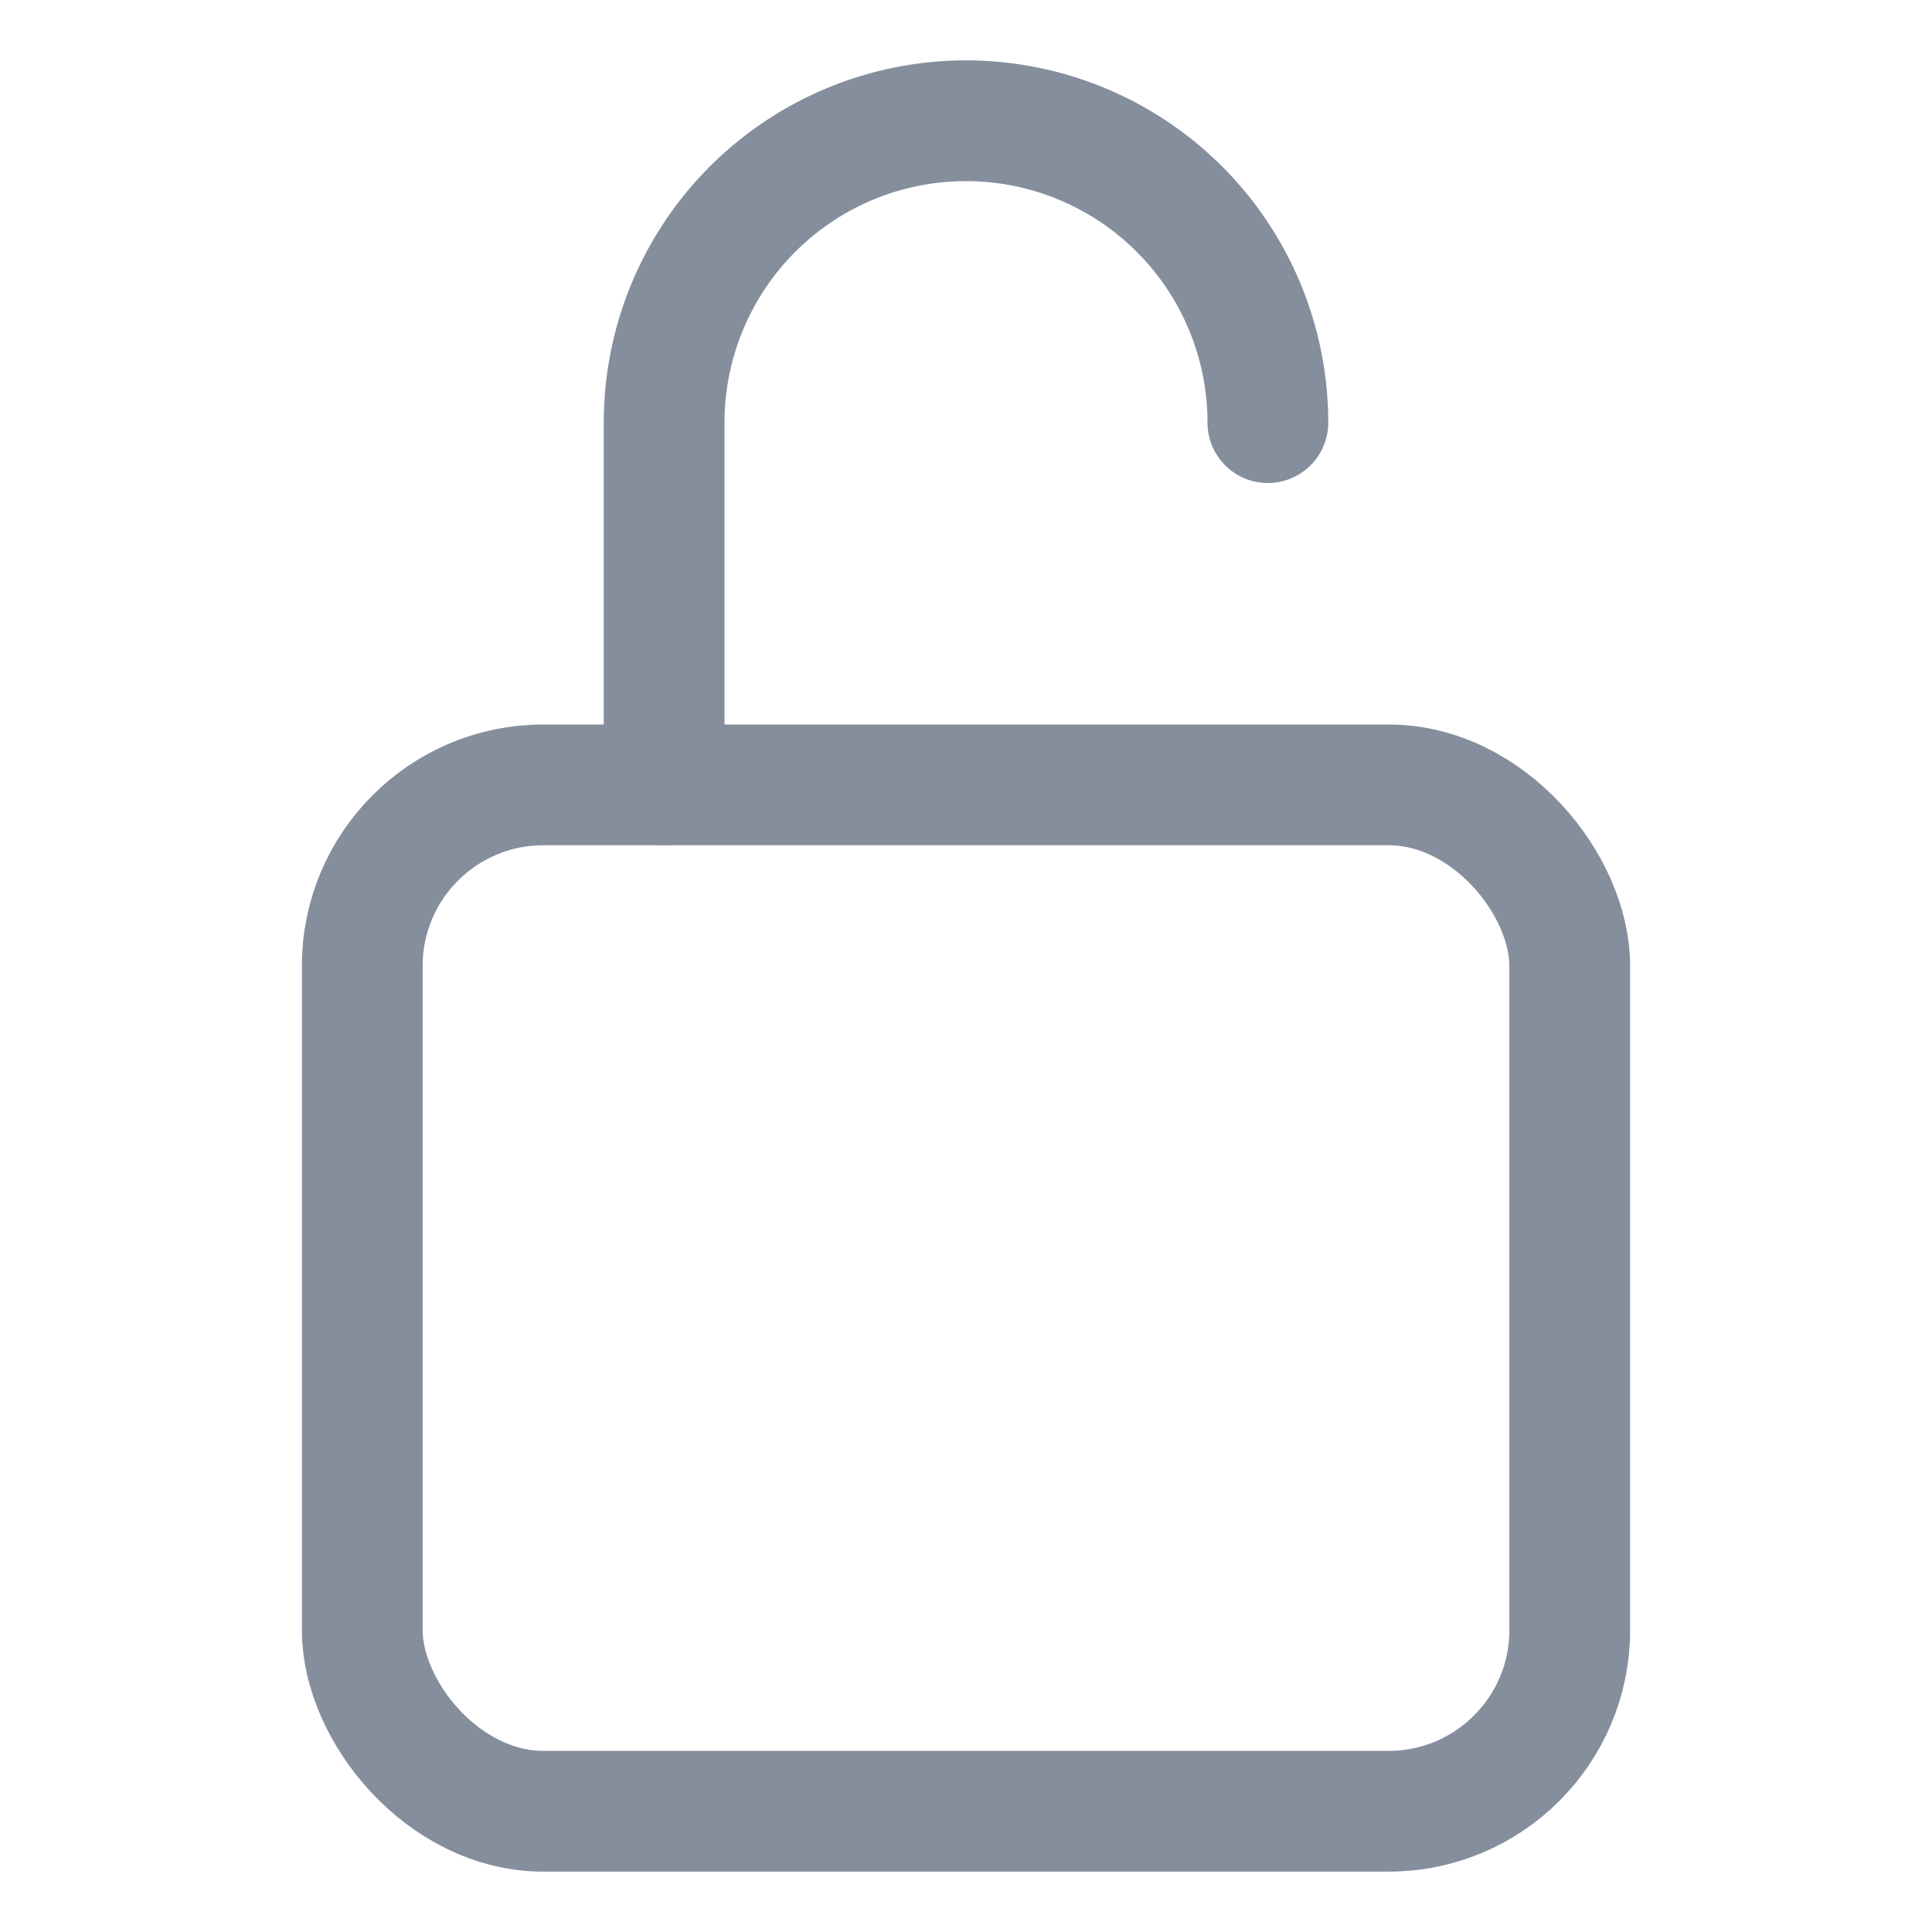 <svg xmlns='http://www.w3.org/2000/svg' width='512' height='512' viewBox='0 0 512 512'><title>ionicons-v5-g</title><path d='M336,112a80,80,0,0,0-160,0v96' style='fill:none;stroke:#858E9D;stroke-linecap:round;stroke-linejoin:round;stroke-width:32px'/><rect x='96' y='208' width='320' height='272' rx='48' ry='48' style='fill:none;stroke:#858E9D;stroke-linecap:round;stroke-linejoin:round;stroke-width:32px'/></svg>